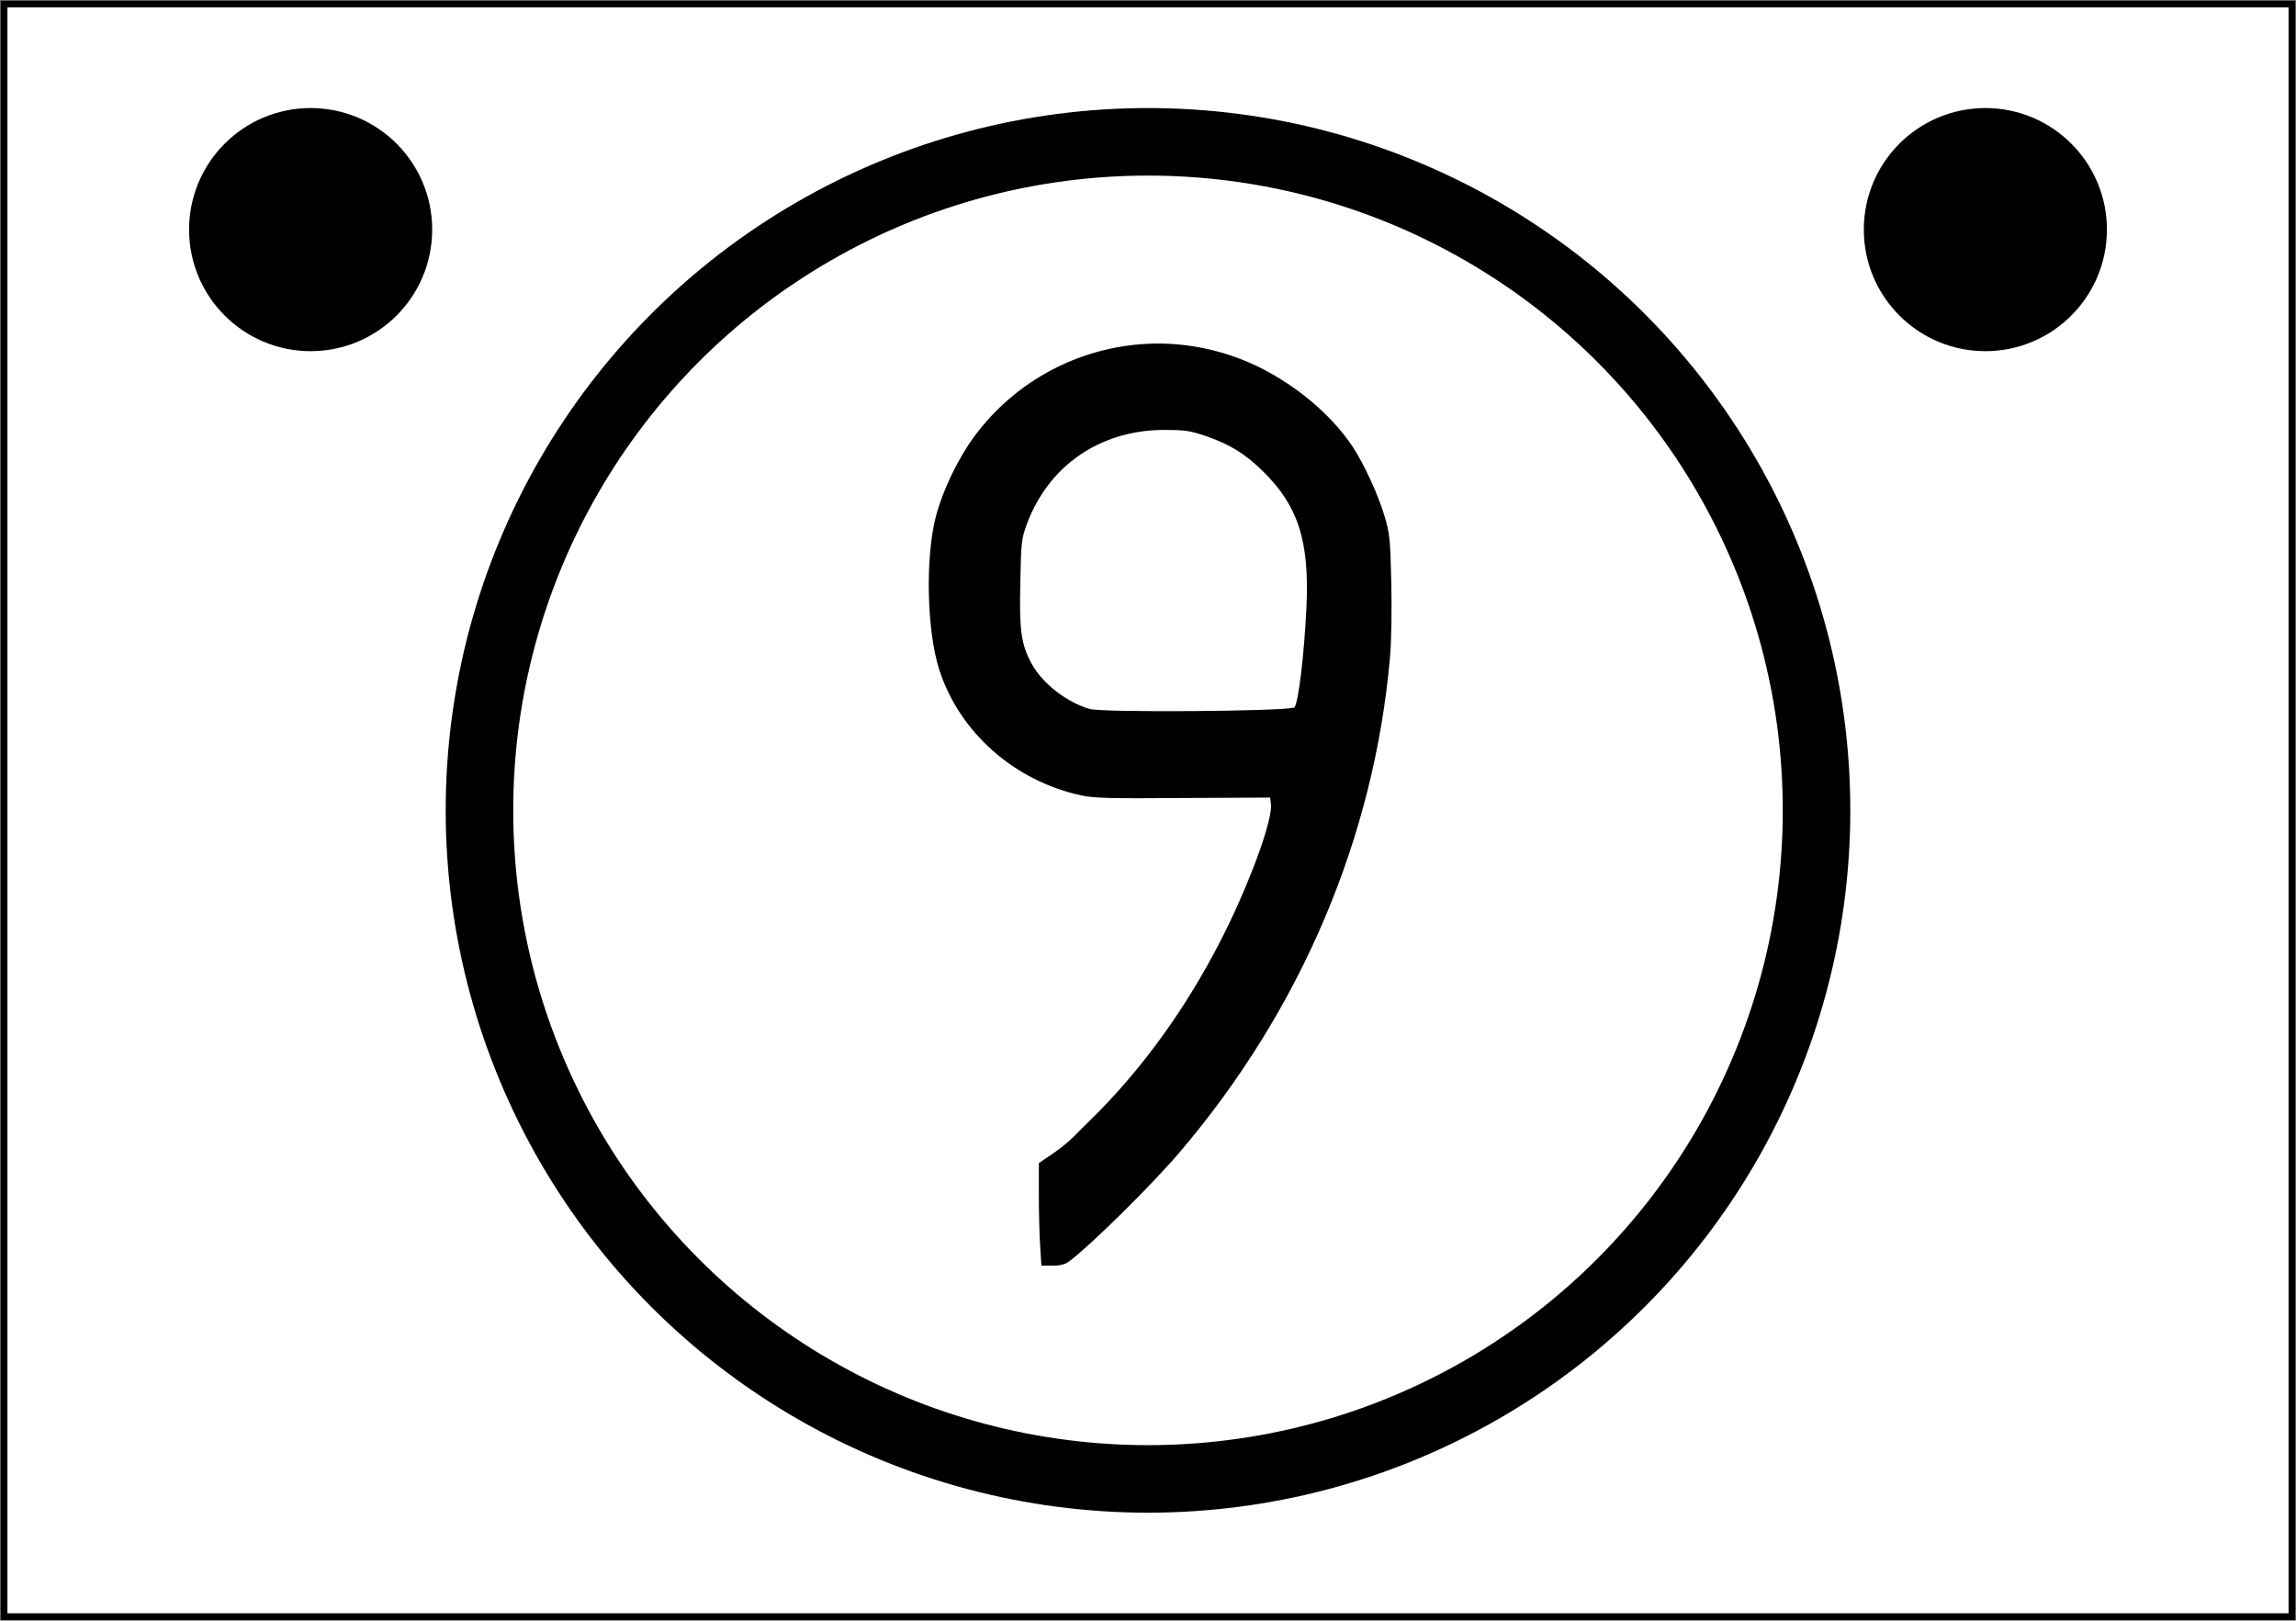 <?xml version="1.0" encoding="UTF-8" standalone="no"?>
<!-- Initially created with Inkscape, optimized by hand -->
<svg xmlns="http://www.w3.org/2000/svg" version="1.1" width="170" height="120">
 <rect width="100%" height="100%" fill="#808080" stroke="none"/>
 <rect
    x="0.3" y="0.3"
    width="169.4" height="119.4"
    style="fill:#fff;stroke:#000;stroke-width:0.5"
    id="Fond"/>
 <path
    id="_9"
    d="M 84.888,25.459 C 79.954,25.718 75.247,28.137 72.169,32.272 C 70.953,33.906 69.799,36.304 69.294,38.24 C 68.498,41.294 68.623,46.717 69.544,49.584 C 71.035,54.223 75.111,57.83 80.076,58.897 C 81.022,59.1 82.282,59.126 87.638,59.084 L 94.044,59.053 L 94.107,59.553 C 94.213,60.659 92.777,64.707 90.982,68.428 C 88.269,74.051 84.714,79.075 80.576,83.084 C 80.353,83.299 79.875,83.775 79.513,84.147 C 79.151,84.518 78.426,85.102 77.888,85.459 L 76.919,86.115 L 76.919,88.397 C 76.92,89.648 76.957,91.37 77.013,92.209 L 77.107,93.709 L 77.919,93.709 C 78.518,93.709 78.87,93.617 79.201,93.365 C 80.832,92.126 85.285,87.727 87.326,85.334 C 96.317,74.791 101.755,61.999 102.919,48.647 C 103.026,47.428 103.057,45.145 103.013,43.115 C 102.944,39.937 102.895,39.499 102.513,38.209 C 102.044,36.624 100.977,34.316 100.138,33.053 C 98.344,30.35 95.106,27.832 91.857,26.584 C 89.583,25.711 87.214,25.337 84.888,25.459 z M 85.982,31.834 C 86.055,31.833 86.158,31.834 86.232,31.834 C 87.767,31.834 88.131,31.891 89.326,32.303 C 91.095,32.913 92.199,33.614 93.482,34.865 C 96.106,37.426 96.965,40.035 96.732,44.959 C 96.564,48.496 96.15,51.891 95.857,52.365 C 95.847,52.37 95.81,52.392 95.794,52.397 C 94.615,52.672 81.618,52.77 80.669,52.49 C 78.97,51.989 77.174,50.596 76.388,49.147 C 75.597,47.687 75.472,46.678 75.544,43.147 C 75.606,40.101 75.629,39.886 76.044,38.772 C 77.622,34.536 81.352,31.916 85.982,31.834 z"
    fill="#000"/>
 <circle cx="85" cy="60" r="49.5" style="fill:none;stroke:#000;stroke-width:5"/>
 <circle cx="23" cy="17" r="9" fill="#000"/>
 <circle cx="147" cy="17" r="9" fill="#000"/>
</svg>
